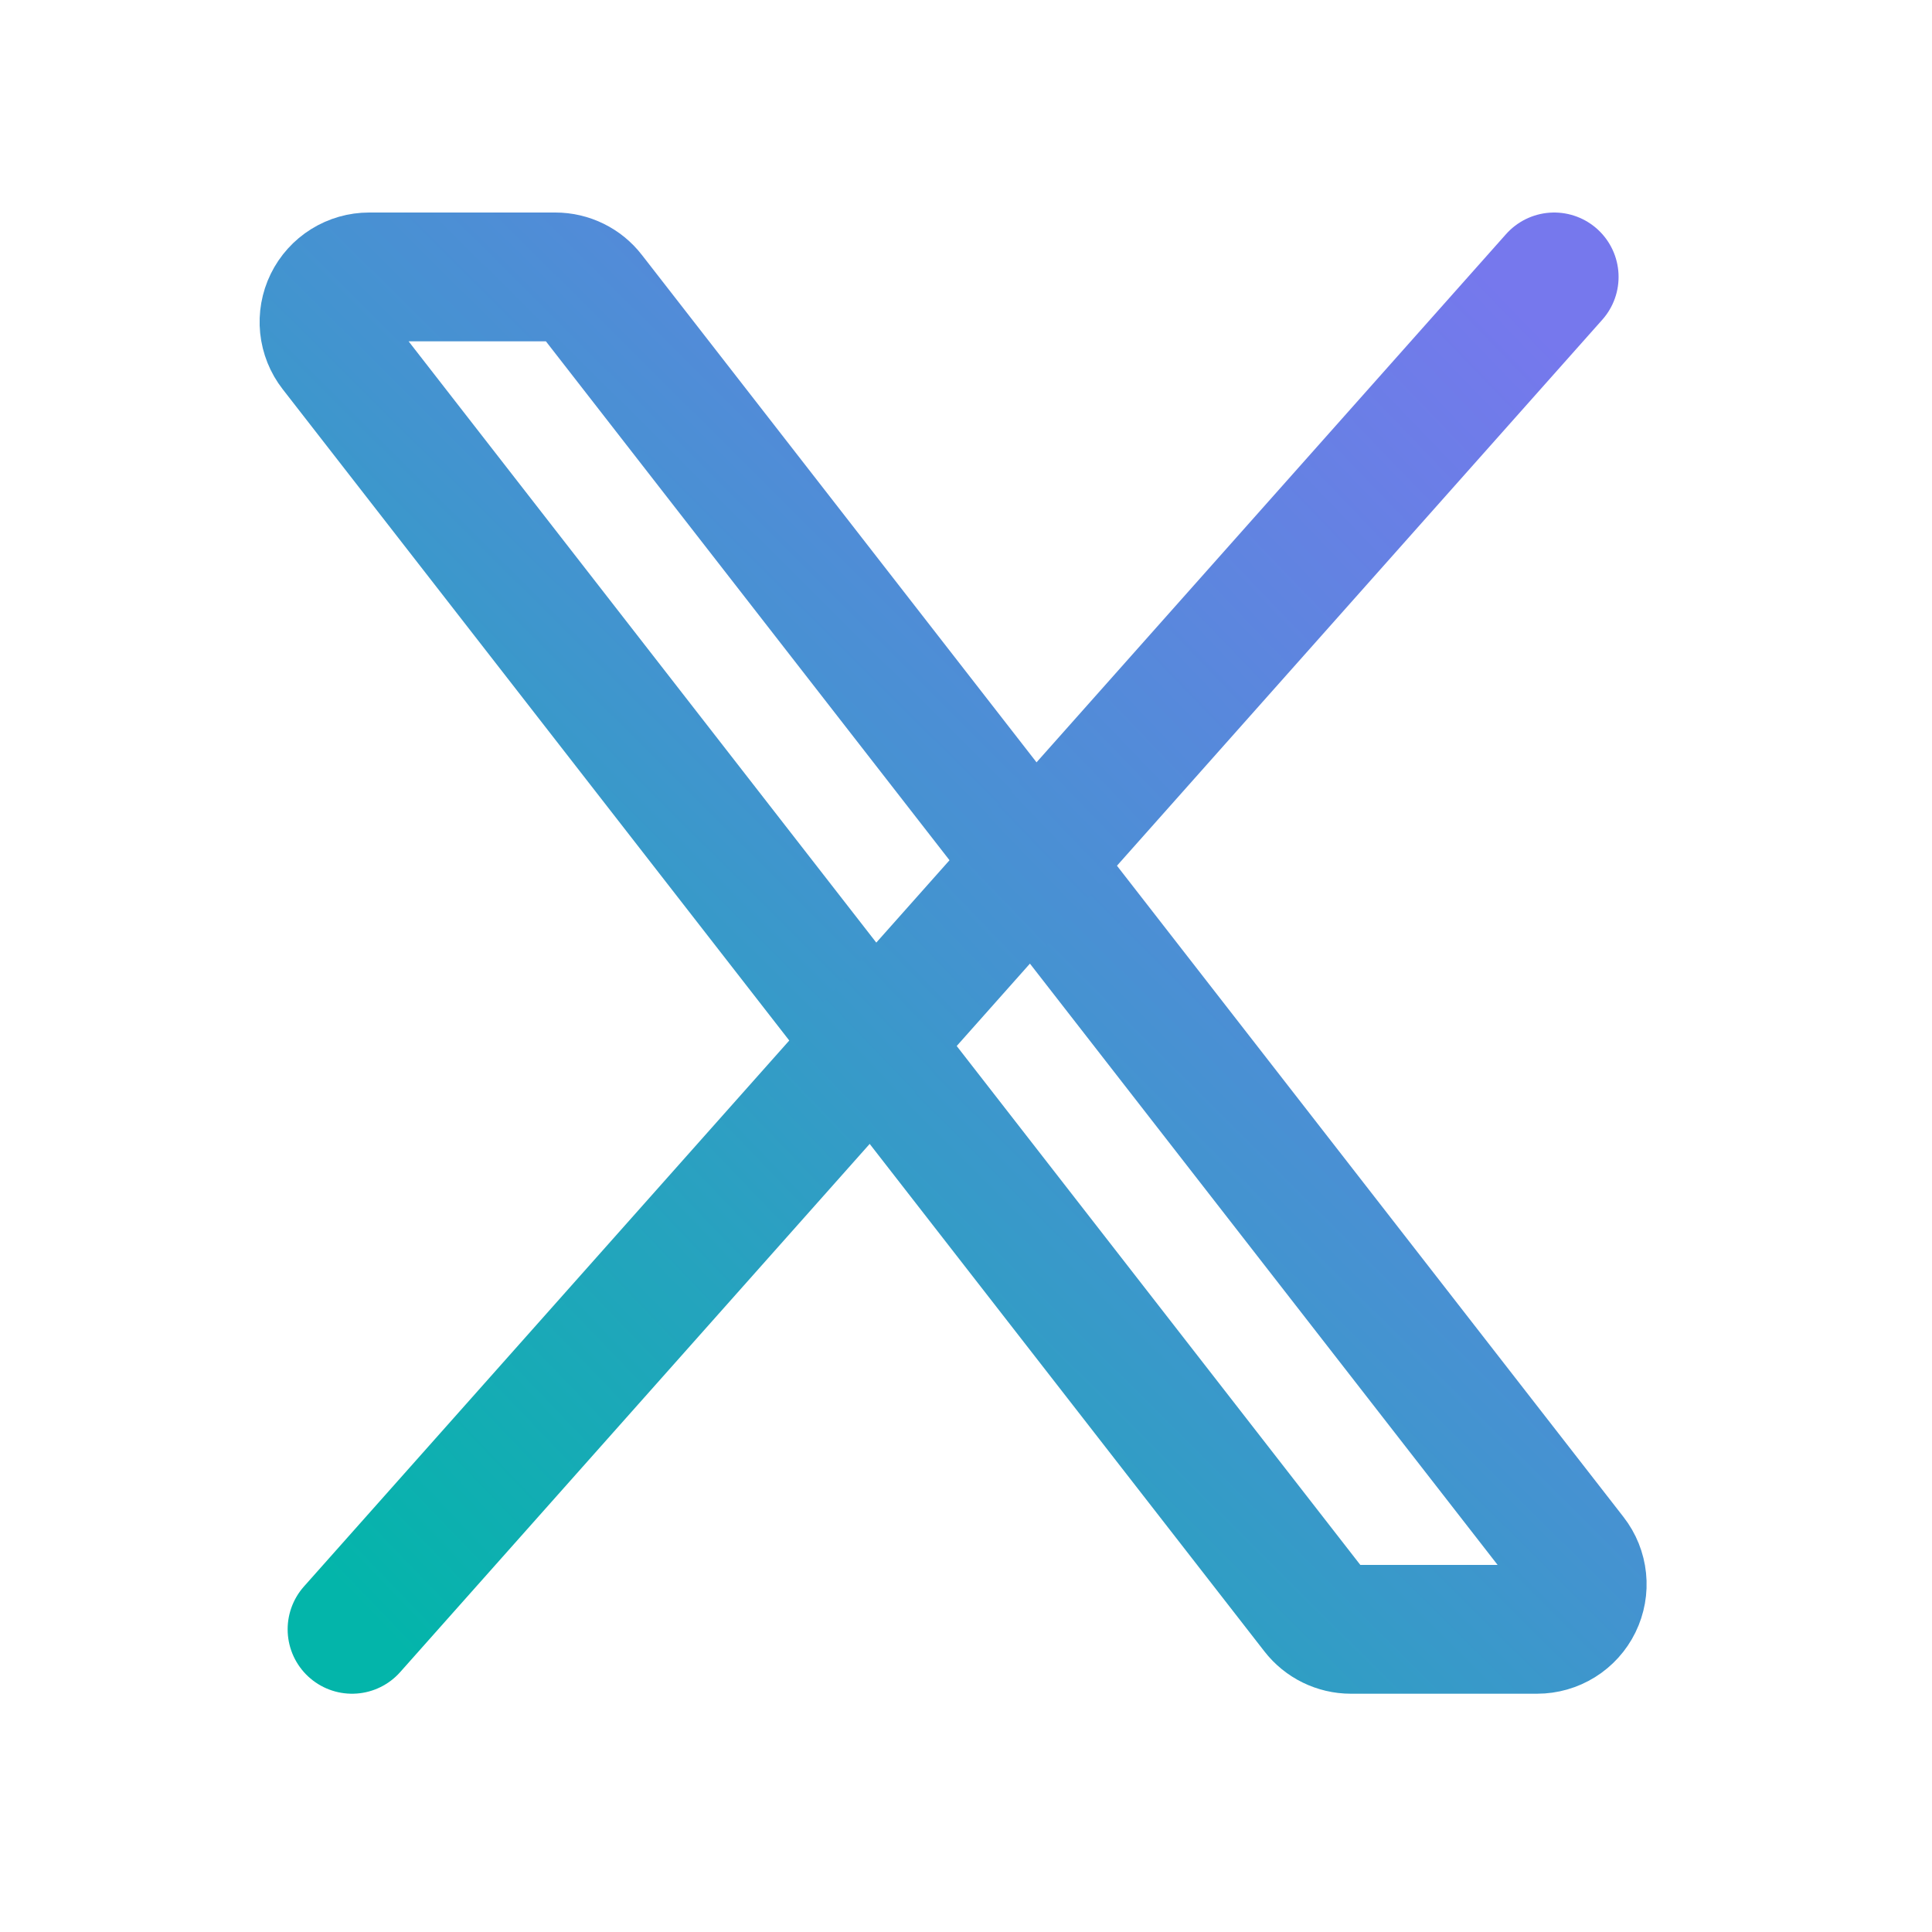 <svg width="75" height="75" viewBox="0 0 75 75" fill="none" xmlns="http://www.w3.org/2000/svg">
<path d="M51.058 62.573L12.946 13.573C12.745 13.315 12.621 13.005 12.587 12.679C12.554 12.353 12.612 12.024 12.756 11.73C12.9 11.436 13.124 11.188 13.402 11.015C13.68 10.842 14.001 10.75 14.328 10.75H21.562C21.828 10.75 22.091 10.812 22.33 10.929C22.569 11.046 22.778 11.216 22.941 11.427L61.053 60.427C61.254 60.685 61.379 60.995 61.412 61.321C61.446 61.647 61.387 61.975 61.243 62.27C61.099 62.564 60.875 62.812 60.597 62.985C60.319 63.158 59.998 63.25 59.671 63.25H52.438C52.171 63.25 51.909 63.188 51.67 63.071C51.431 62.954 51.221 62.784 51.058 62.573Z" stroke="url(#paint0_linear_1254_1845)" stroke-width="5"/>
<path d="M60.333 10.75L13.666 63.25" stroke="url(#paint1_linear_1254_1845)" stroke-width="5" stroke-linecap="round"/>
<defs>
<linearGradient id="paint0_linear_1254_1845" x1="15.02" y1="64.562" x2="63.73" y2="15.572" gradientUnits="userSpaceOnUse">
<stop stop-color="#03B5AA"/>
<stop offset="0.505" stop-color="#4294CF"/>
<stop offset="1" stop-color="#7678ED"/>
</linearGradient>
<linearGradient id="paint1_linear_1254_1845" x1="15.999" y1="64.562" x2="64.671" y2="17.791" gradientUnits="userSpaceOnUse">
<stop stop-color="#03B5AA"/>
<stop offset="0.505" stop-color="#4294CF"/>
<stop offset="1" stop-color="#7678ED"/>
</linearGradient>
</defs>
</svg>
